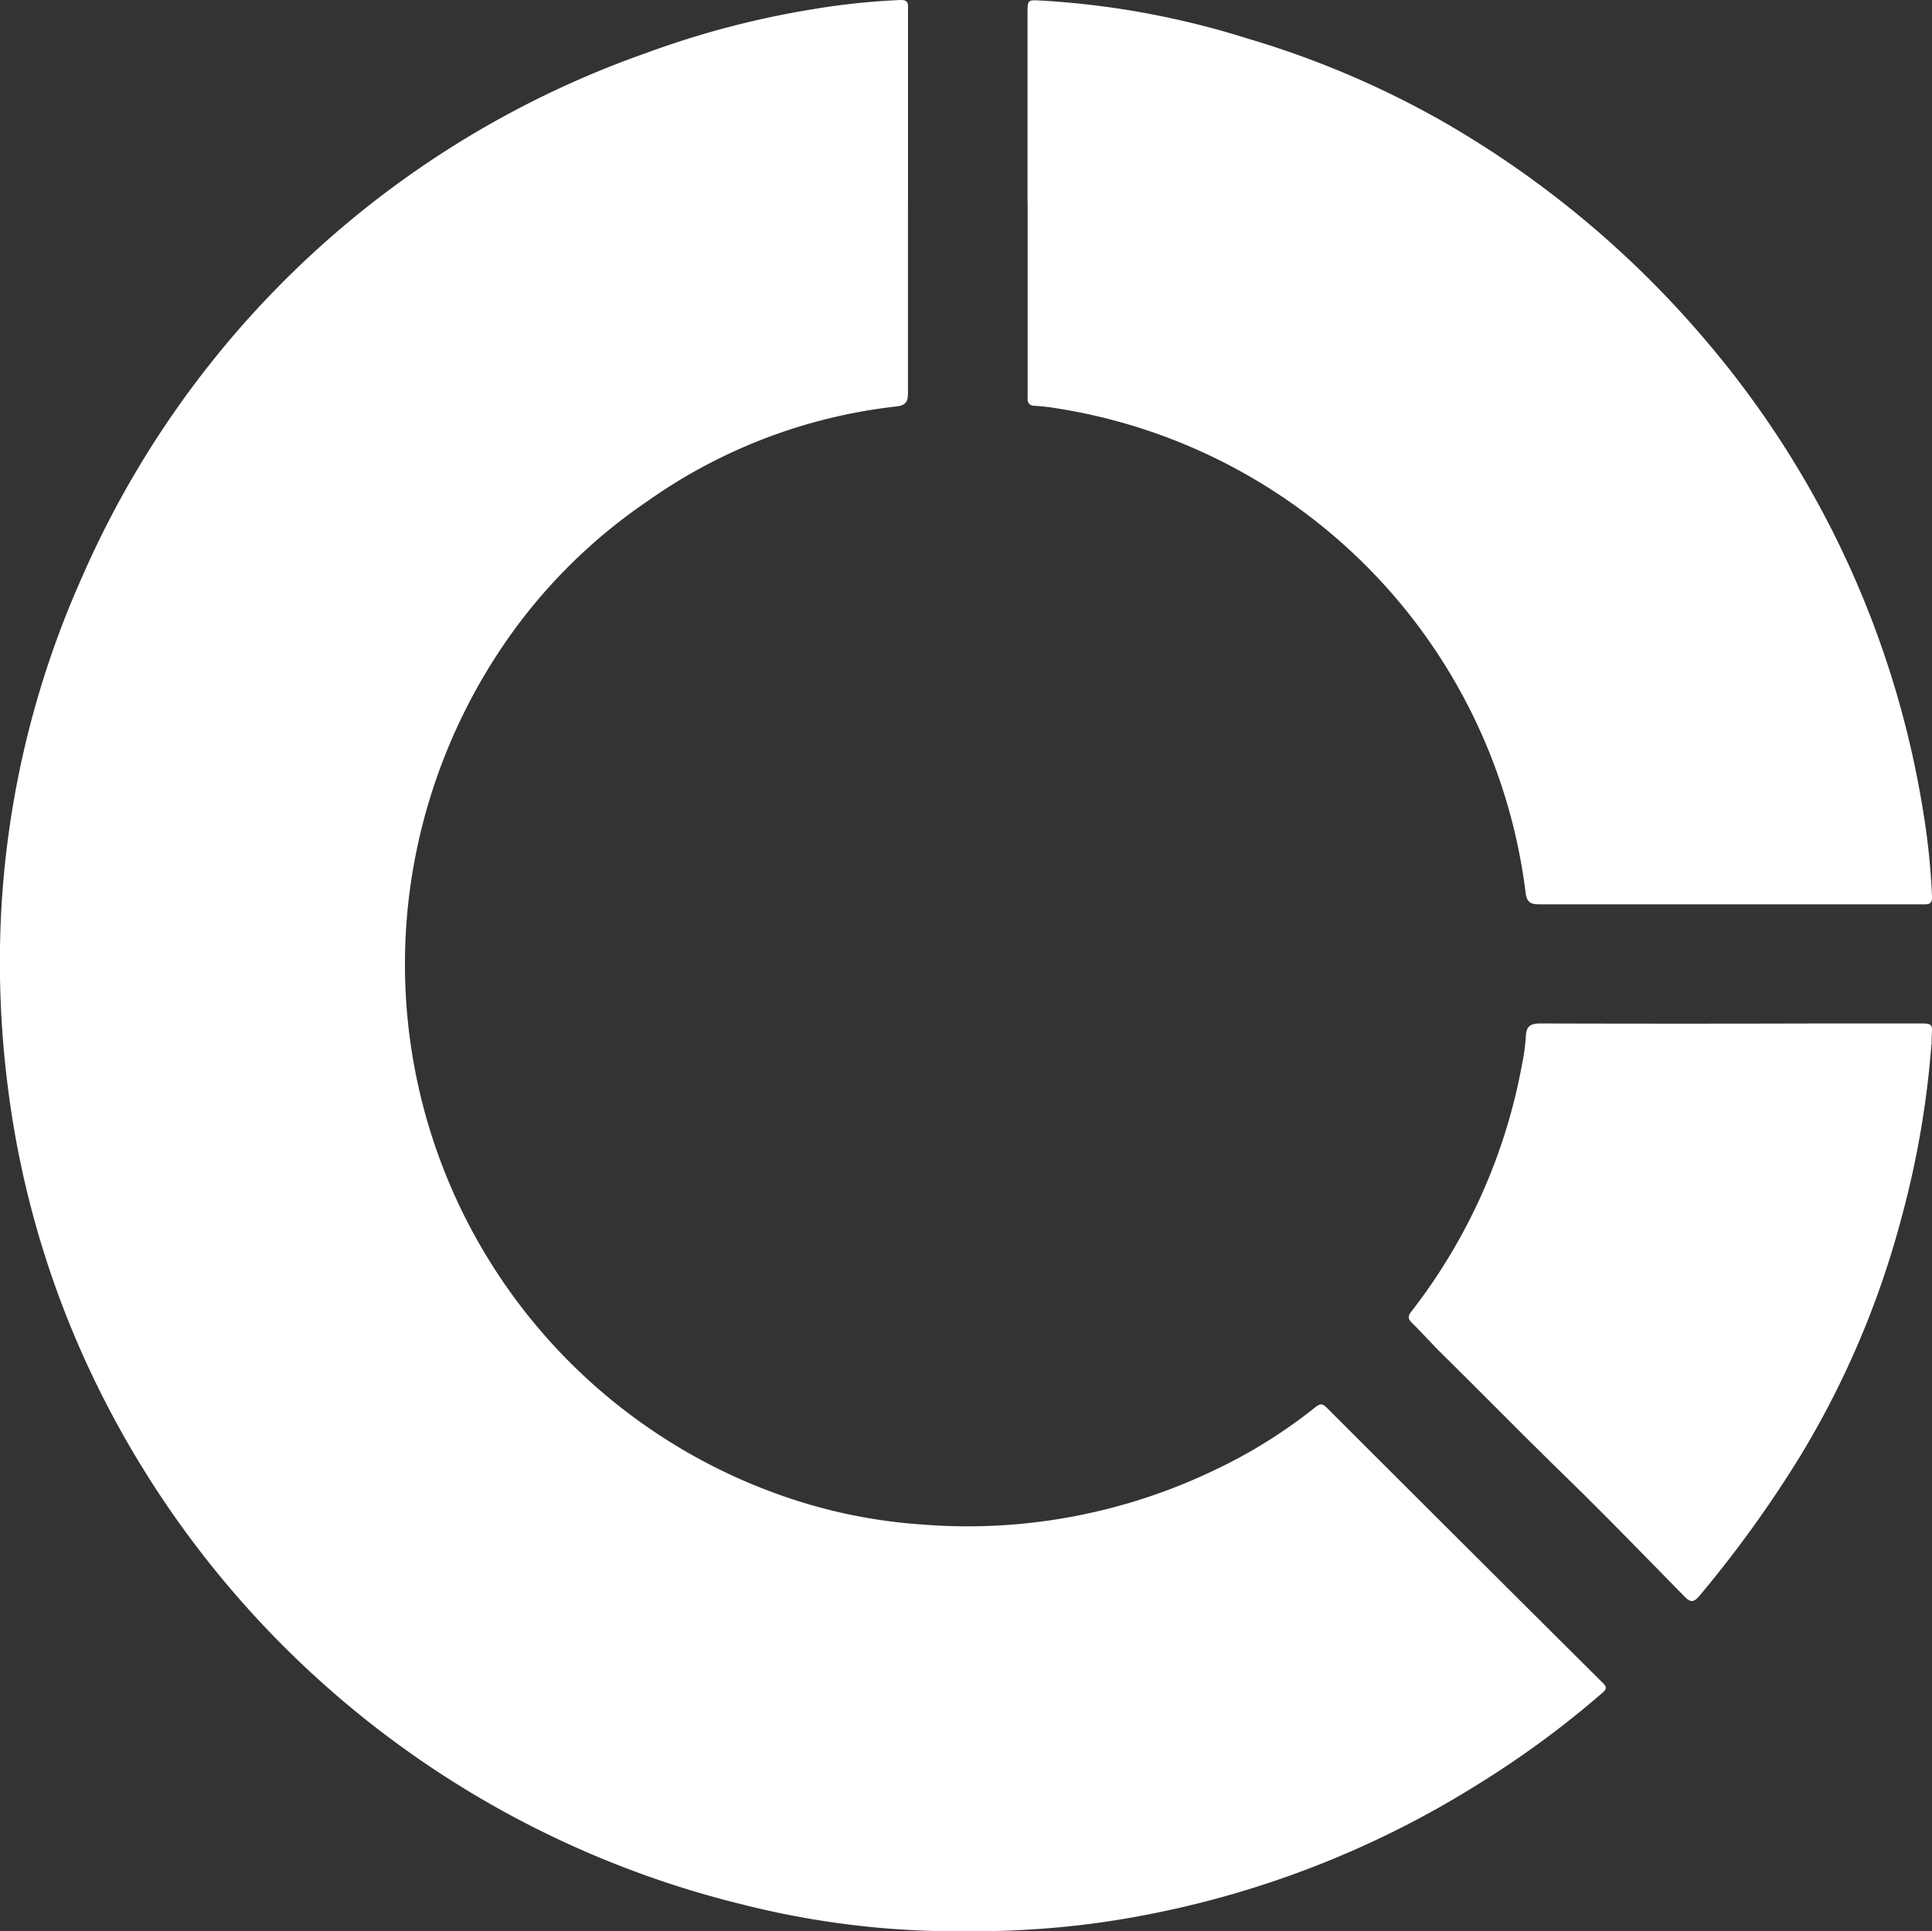 <svg xmlns="http://www.w3.org/2000/svg" xmlns:xlink="http://www.w3.org/1999/xlink" width="57.664" height="57.651" viewBox="0 0 57.664 57.651"><rect x="0" y="0" width="57.664" height="57.651" fill="#333333" stroke="none"/><defs><clipPath id="a"><rect width="57.664" height="57.651" fill="#fff"/></clipPath></defs><g clip-path="url(#a)"><path d="M27.1,6.046c0,1.888,0,3.775,0,5.663,0,.262-.038.389-.354.425a15.917,15.917,0,0,0-7.445,2.843,16.2,16.2,0,0,0-4.478,4.586,17.035,17.035,0,0,0-2.617,7.216,16.812,16.812,0,0,0,11.02,17.827,15.8,15.8,0,0,0,4.281.9,17.014,17.014,0,0,0,8.626-1.568A15.251,15.251,0,0,0,39.266,42c.131-.1.2-.111.323.01q4.125,4.123,8.259,8.235c.149.148.066.208-.043.305a28.478,28.478,0,0,1-3.673,2.7A28.883,28.883,0,0,1,34.2,57.16a26.163,26.163,0,0,1-3.515.44c-.921.058-1.84.057-2.759.042a26.088,26.088,0,0,1-5.759-.791A29.179,29.179,0,0,1,2.881,41.323,28.182,28.182,0,0,1,.228,32.4a29.4,29.4,0,0,1-.2-5.03A28.135,28.135,0,0,1,2.452,17.219,28.785,28.785,0,0,1,19.284,1.583,26.862,26.862,0,0,1,24.231.28,21.232,21.232,0,0,1,26.888,0c.145,0,.213.041.213.186,0,.084,0,.169,0,.253V6.046" transform="translate(0 0)" fill="#fff"/><path d="M135.658,6.073V.439c0-.421,0-.414.413-.392a25.222,25.222,0,0,1,6.156,1.134A27.6,27.6,0,0,1,148,3.626a29.634,29.634,0,0,1,7.909,6.576,28.635,28.635,0,0,1,6.48,14.041,20.908,20.908,0,0,1,.265,2.545c.005.179-.055.242-.22.236-.047,0-.094,0-.141,0q-5.678,0-11.355,0c-.257,0-.374-.049-.413-.342a16.715,16.715,0,0,0-14.048-14.472c-.2-.033-.409-.052-.615-.068a.187.187,0,0,1-.2-.214c0-.094,0-.188,0-.282q0-2.789,0-5.579" transform="translate(-104.99 -0.03)" fill="#fff"/><path d="M201.567,135.78a27.723,27.723,0,0,1-.9,5.2,26.976,26.976,0,0,1-3.006,7.075,35.041,35.041,0,0,1-3.029,4.2c-.17.2-.274.177-.443,0-1.19-1.212-2.371-2.433-3.588-3.618s-2.421-2.411-3.636-3.613c-.307-.3-.593-.628-.9-.927-.136-.131-.121-.216-.013-.352a16.994,16.994,0,0,0,3.288-7.326,6.087,6.087,0,0,0,.122-.891c.016-.3.152-.372.431-.371q4.2.012,8.394,0h2.9c.414,0,.413,0,.387.416,0,.066,0,.131,0,.2" transform="translate(-143.92 -104.606)" fill="#fff"/></g></svg>
